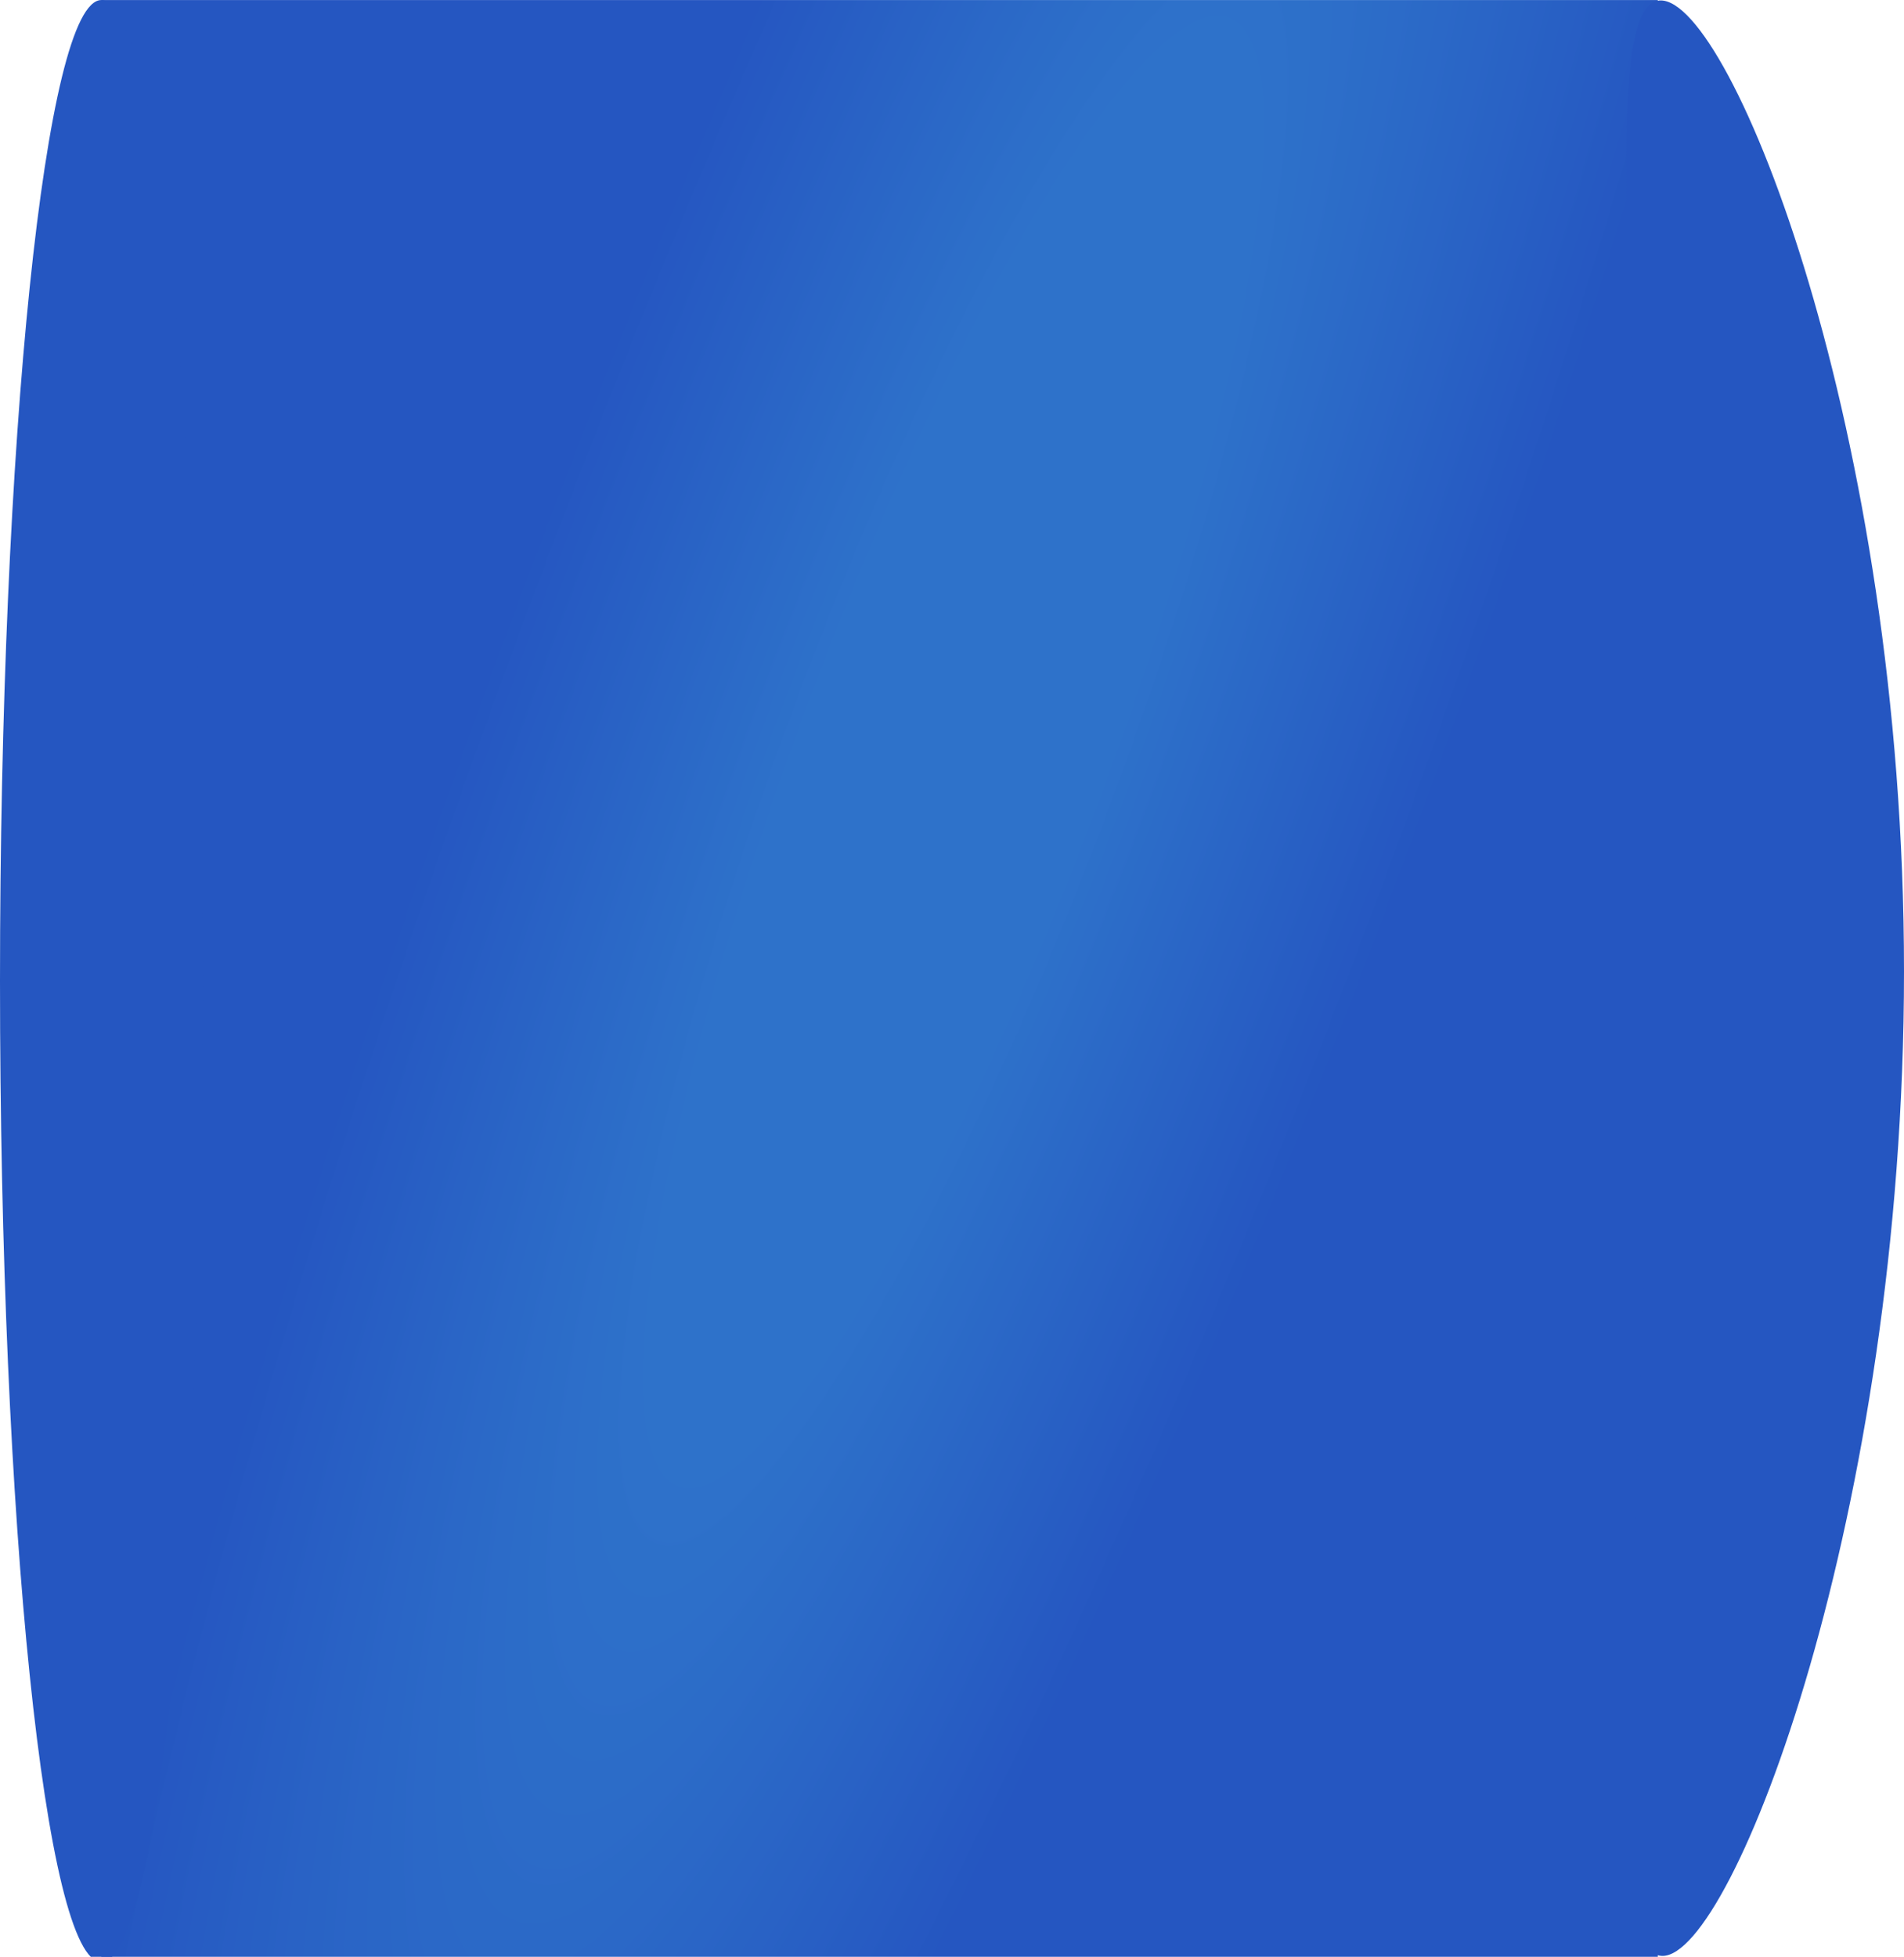 <?xml version="1.0" encoding="UTF-8"?> <svg xmlns="http://www.w3.org/2000/svg" width="2145" height="2204" viewBox="0 0 2145 2204" fill="none"> <path d="M114.196 0.047H1867.6V2210H114.196V0.047Z" fill="url(#paint0_radial_49_218)"></path> <path d="M114.196 2210C177.265 2210 228.392 1715.28 228.392 1105.02C228.392 494.762 177.265 0.047 114.196 0.047C51.127 0.047 0 494.762 0 1105.02C0 1715.28 51.127 2210 114.196 2210Z" fill="#2556C1"></path> <path d="M1873 2203C1952.25 2203 2145 1704.34 2145 1094.08C2145 483.821 1950.25 0.5 1871 0.5C1791.75 0.5 1858 483.821 1858 1094.08C1858 1704.34 1793.75 2203 1873 2203Z" fill="#2556C1"></path> <defs> <radialGradient id="paint0_radial_49_218" cx="0" cy="0" r="1" gradientUnits="userSpaceOnUse" gradientTransform="translate(1071.5 848.5) rotate(-159.876) scale(938.814 4760.26)"> <stop offset="0.177" stop-color="#2E72CA"></stop> <stop offset="0.558" stop-color="#2556C1"></stop> </radialGradient> </defs> </svg> 